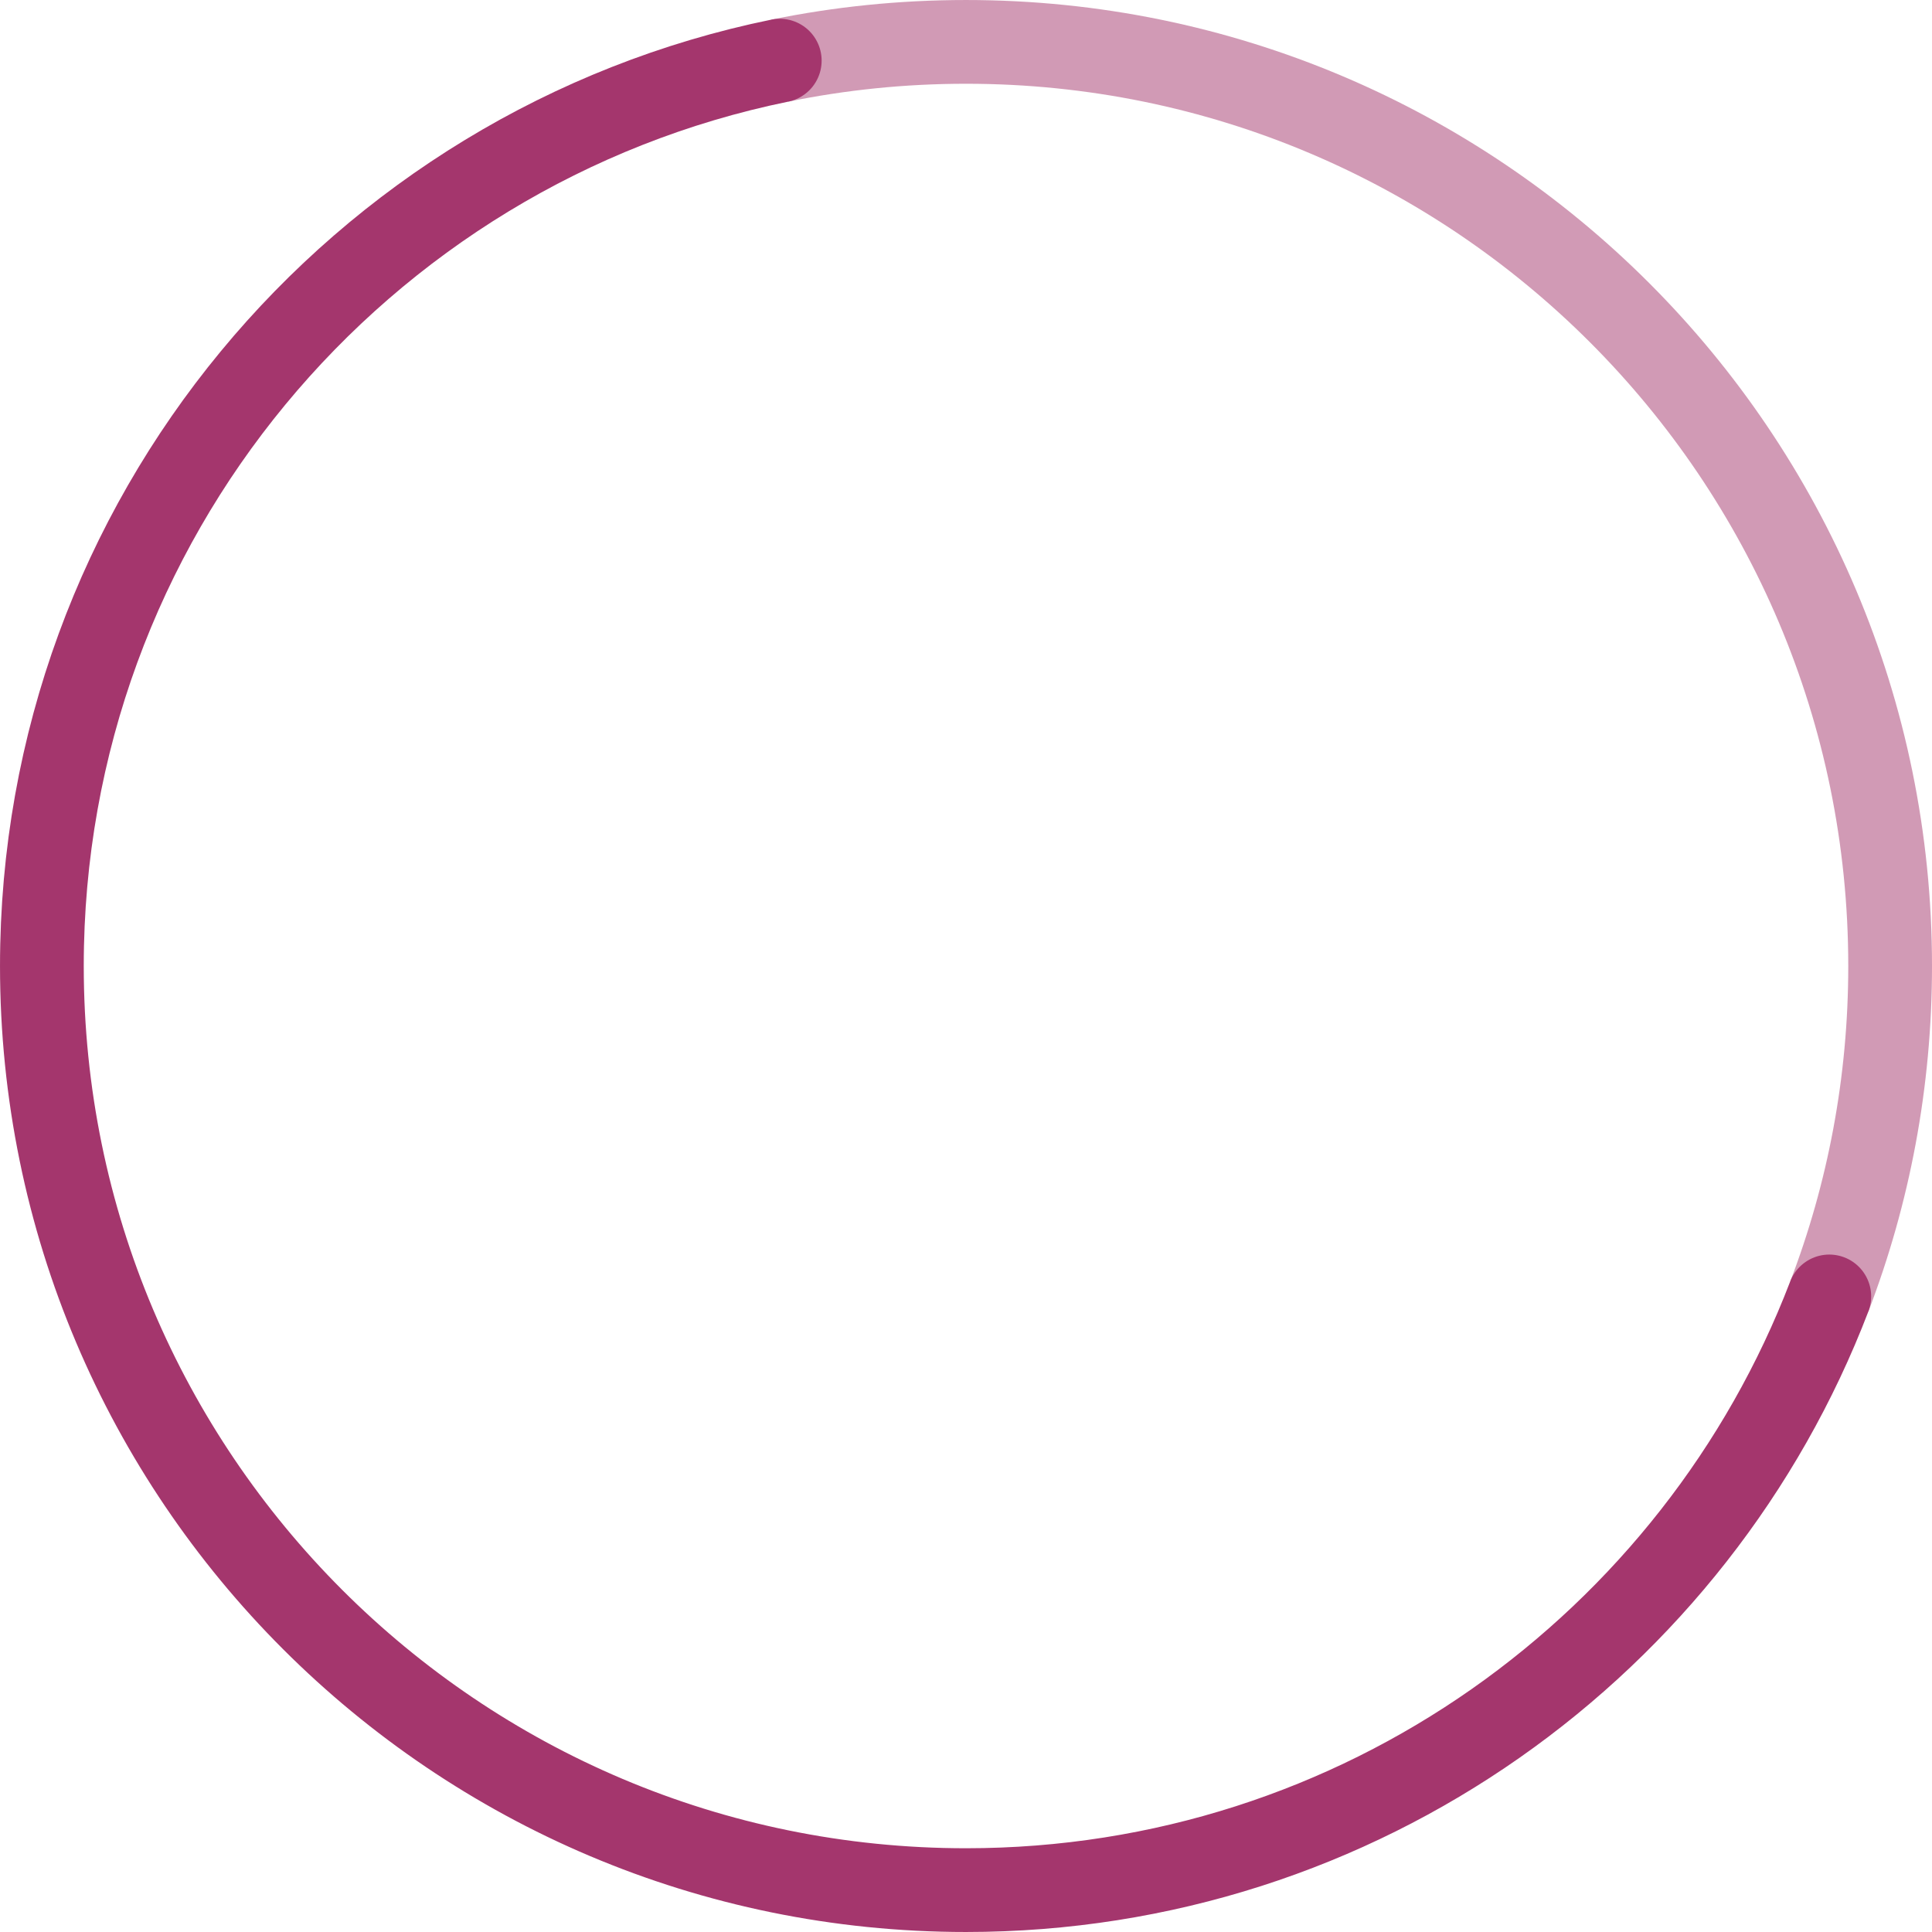<?xml version="1.0" encoding="UTF-8"?>
<svg id="uuid-4bedd52e-68bb-409d-bd5c-62784e621dae" data-name="Ebene 2" xmlns="http://www.w3.org/2000/svg" viewBox="0 0 1047.61 1047.61">
  <g id="uuid-9fad02d2-39d2-4272-ac65-72f717460fa5" data-name="Geschichte Insel">
    <g>
      <path d="m422.82,32.89c32.62-6.68,66.4-10.18,100.99-10.18,276.75,0,501.1,224.35,501.1,501.1,0,63.13-11.68,123.54-32.98,179.18" fill="none" opacity=".5" stroke="#a4366d" stroke-miterlimit="10" stroke-width="45.41"/>
      <path d="m991.92,702.98c-72.1,188.26-254.5,321.92-468.11,321.92-276.75,0-501.1-224.35-501.1-501.1,0-242.16,171.77-444.19,400.11-490.92" fill="none" stroke="#a4366d" stroke-linecap="round" stroke-linejoin="round" stroke-width="45.41"/>
    </g>
  </g>
</svg>